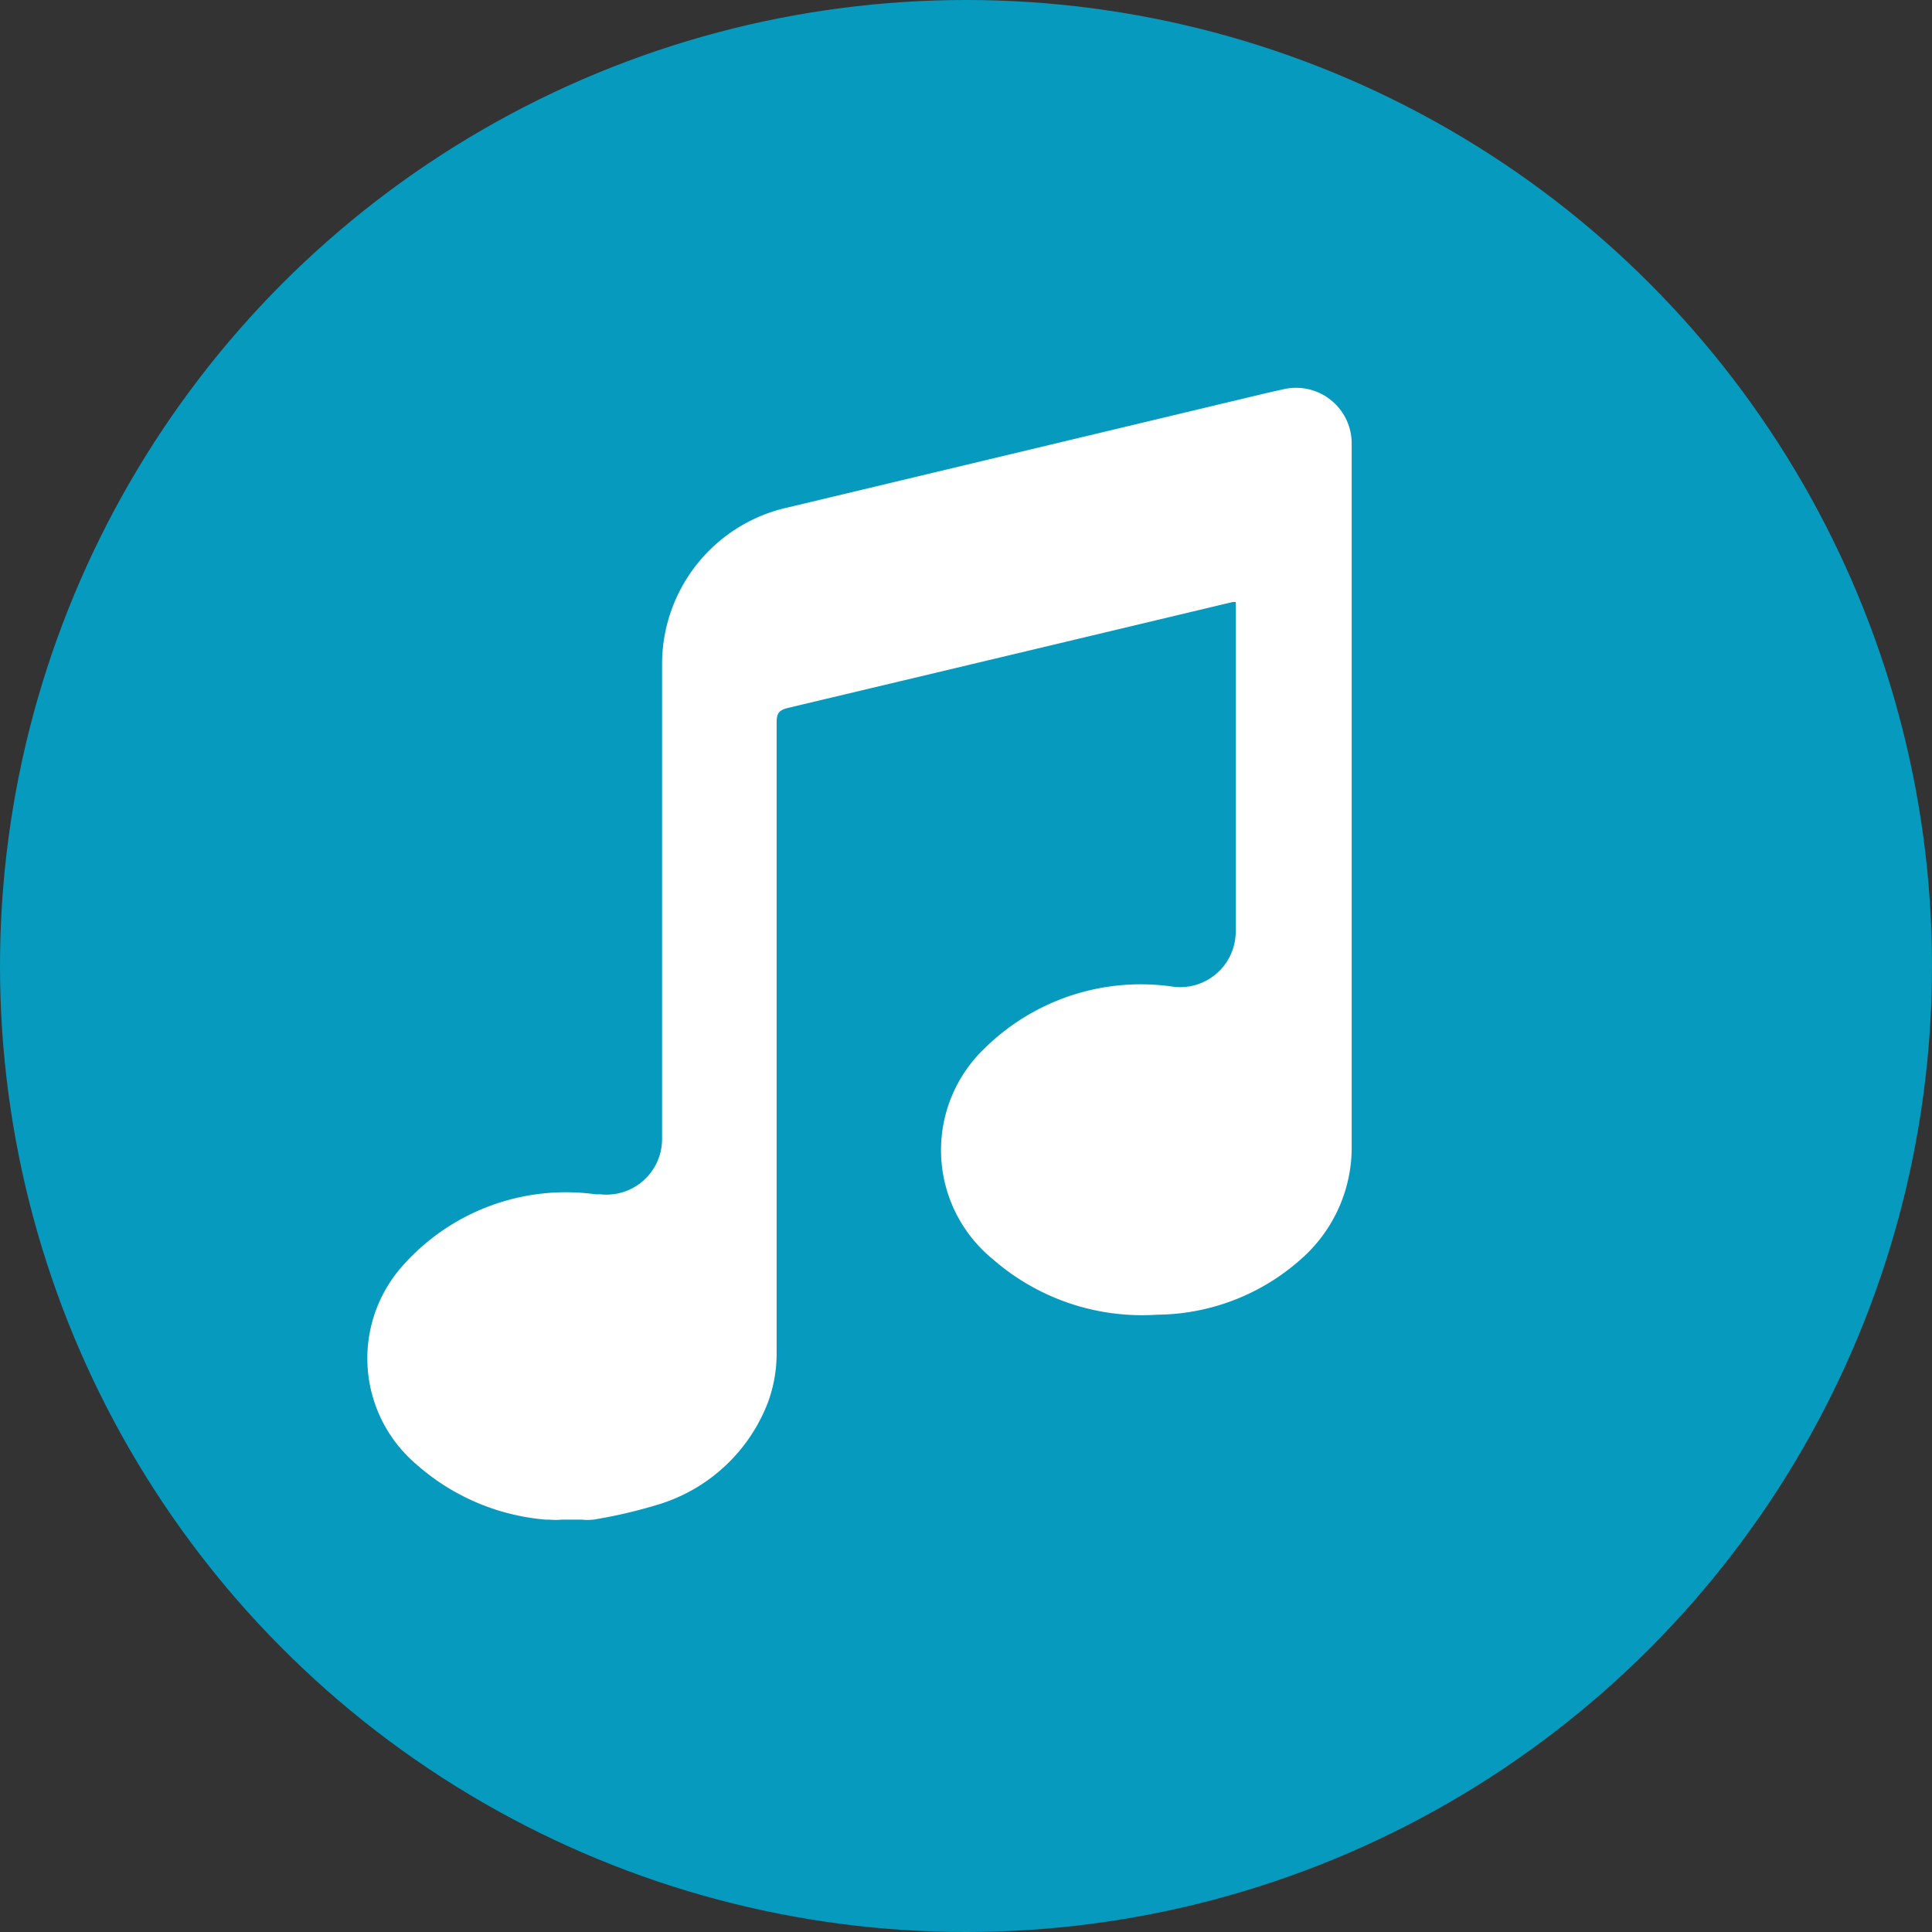 <svg xmlns="http://www.w3.org/2000/svg" viewBox="0 0 69.48 69.48"><rect x="0" y="0" width="69.48" height="69.48" fill="#333333" stroke="none"/><defs><style>.cls-1{fill:#059abe;}.cls-2{fill:#fff;}</style></defs><title>menu_descargable_icono_musica</title><g id="Capa_2" data-name="Capa 2"><g id="Capa_2-2" data-name="Capa 2"><circle class="cls-1" cx="34.74" cy="34.74" r="34.74"/><path class="cls-2" d="M46.15,14a2,2,0,0,1,2.46,1.93V41.14a5.35,5.35,0,0,1-1.82,4.14,7.86,7.86,0,0,1-5.17,2,8.16,8.16,0,0,1-5.92-2,5.06,5.06,0,0,1-.28-7.59,8,8,0,0,1,6.81-2.2h0a2,2,0,0,0,2.21-2V21.65c-.06,0-.09,0-.11,0q-8,1.91-16,3.81c-.31.08-.4.19-.4.51q0,11.34,0,22.7a5.12,5.12,0,0,1-.3,1.73,6.13,6.13,0,0,1-4,3.72,17.7,17.7,0,0,1-2.29.53,2,2,0,0,1-.42,0H20.2a2.1,2.1,0,0,1-.43,0l-.14,0a8,8,0,0,1-4.67-2,5,5,0,0,1-.54-7.06,7.84,7.84,0,0,1,7-2.64l.17,0a2,2,0,0,0,2.22-2V23.88a5.77,5.77,0,0,1,4.43-5.61l.3-.07,17.07-4.08Z"/></g></g></svg>